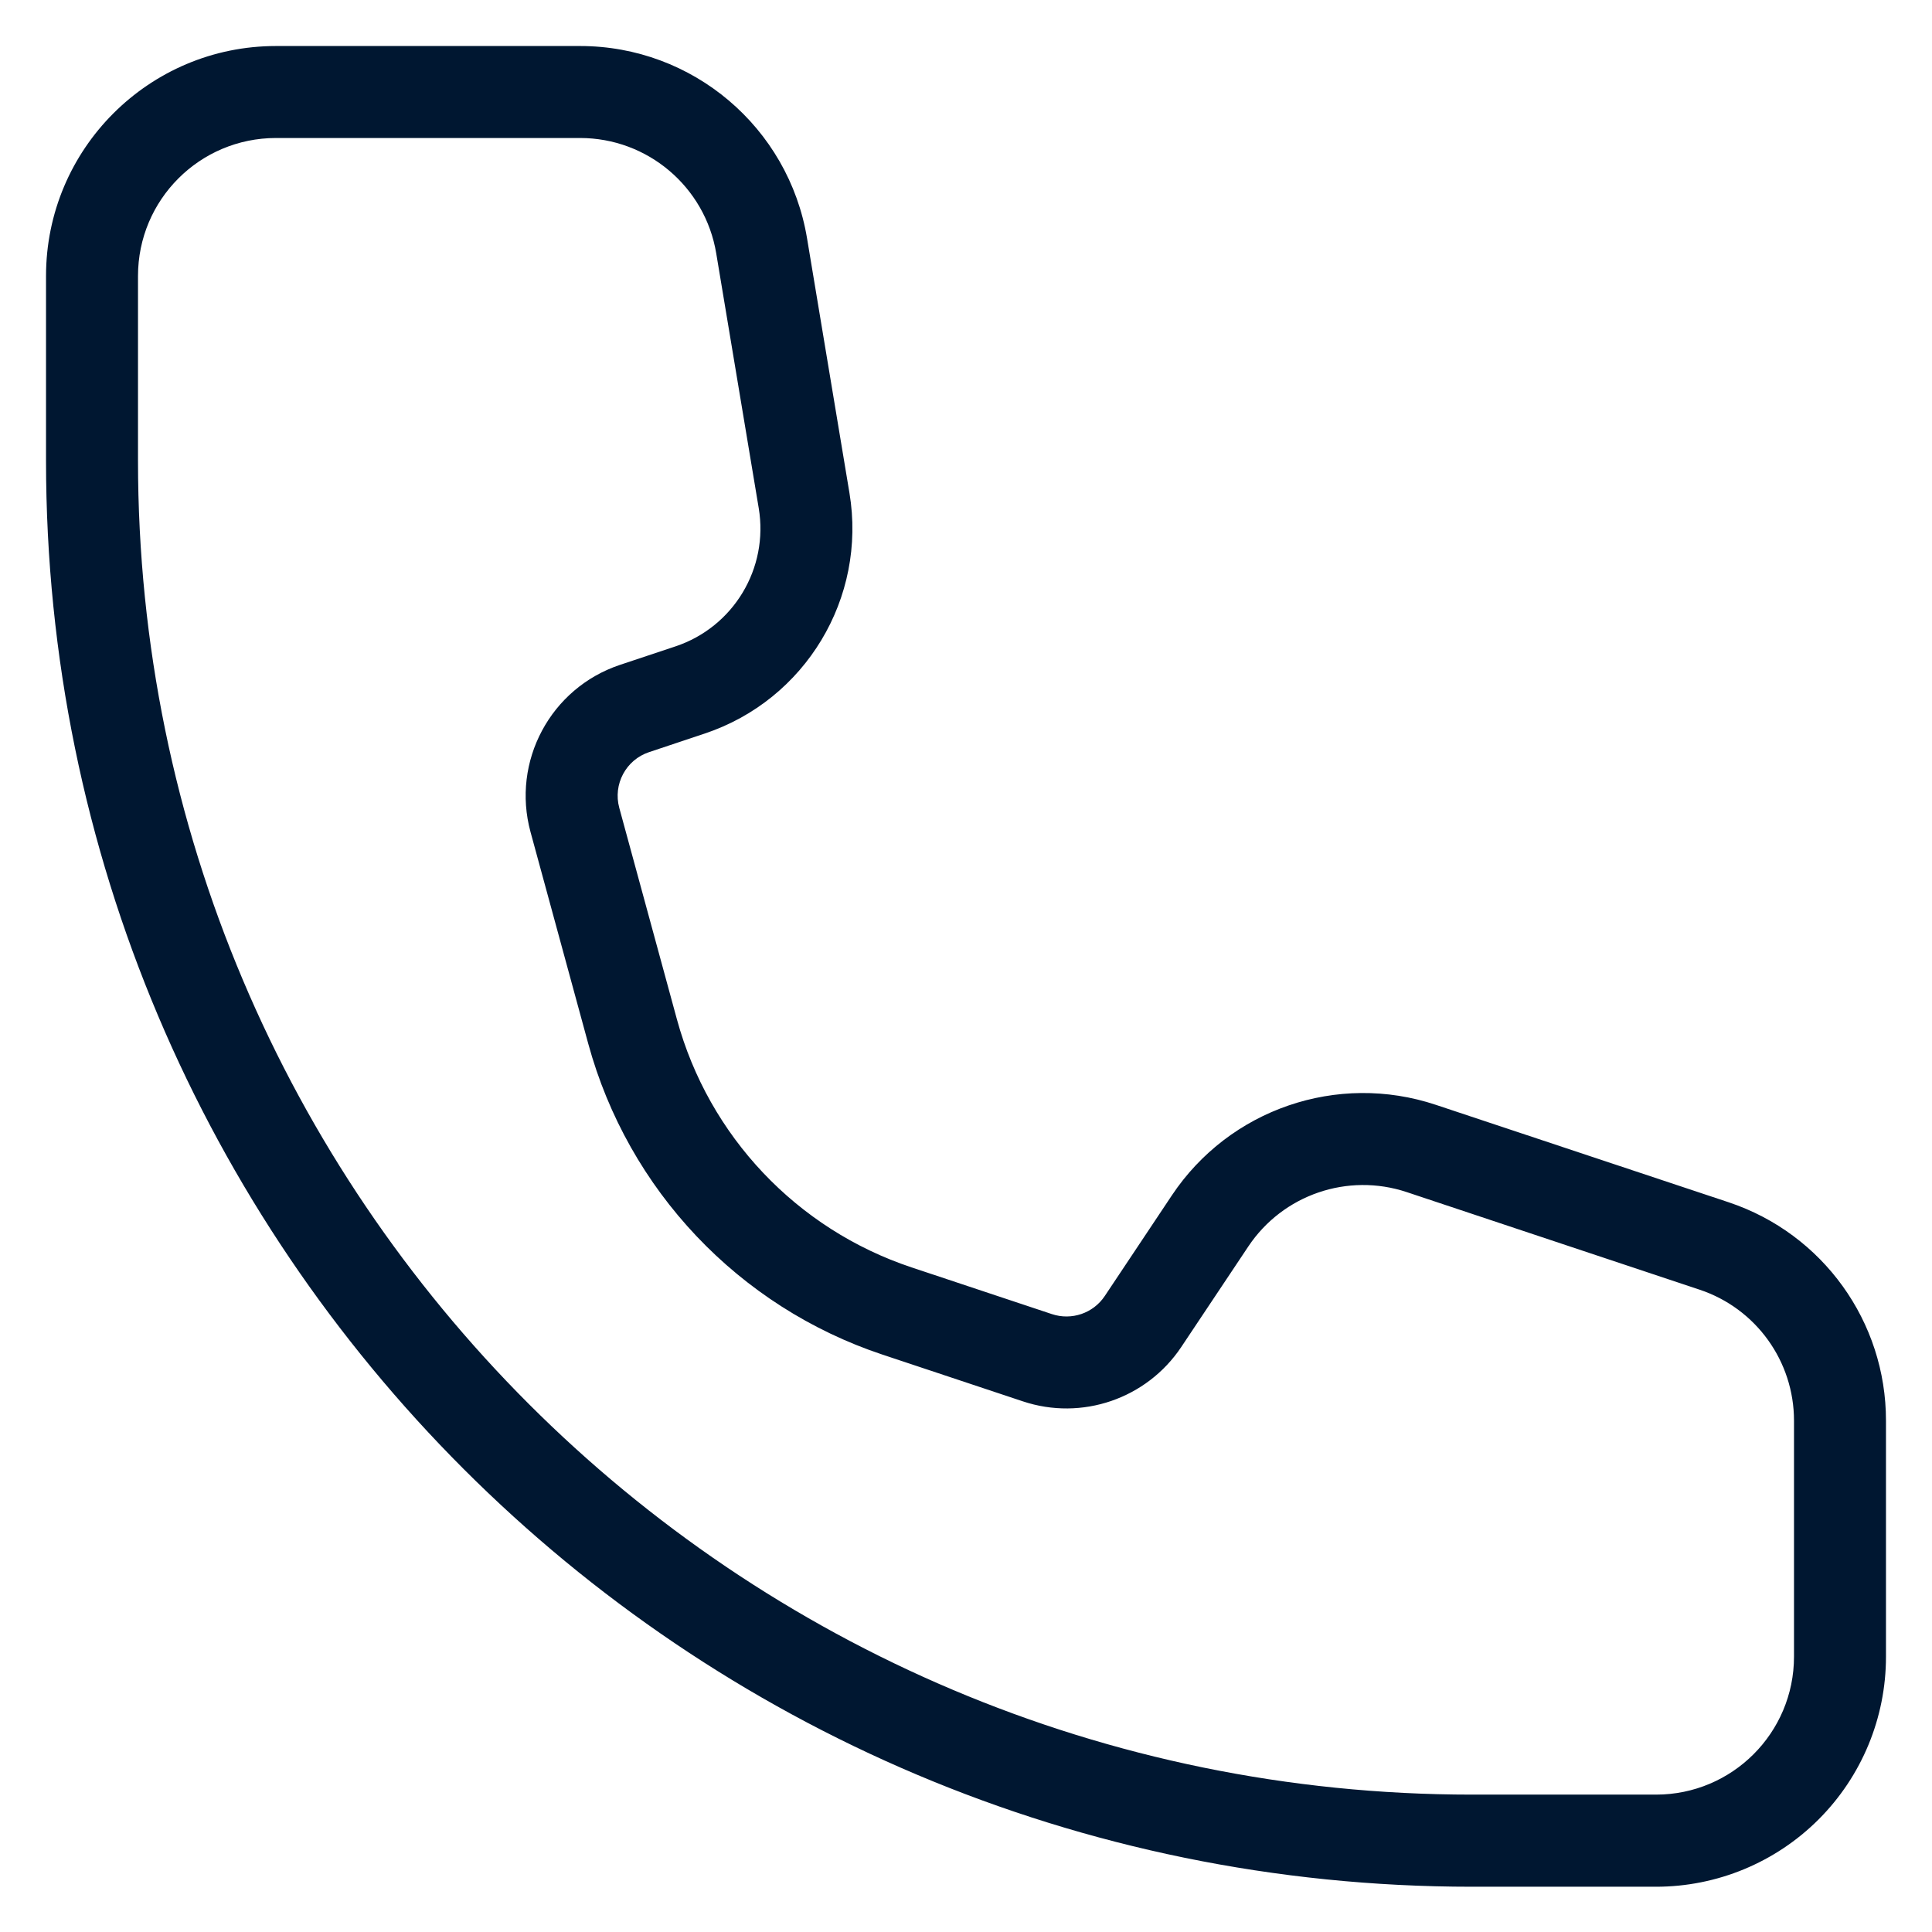 <svg width="28" height="28" viewBox="0 0 28 28" fill="none" xmlns="http://www.w3.org/2000/svg">
<path fill-rule="evenodd" clip-rule="evenodd" d="M2 4V6.676C2 17.353 10.656 26.009 21.333 26.009H24C25.105 26.009 26 25.114 26 24.009V20.589C26 19.728 25.449 18.963 24.632 18.691L20.388 17.277C19.533 16.992 18.593 17.314 18.092 18.064L17.119 19.523C16.618 20.272 15.678 20.595 14.823 20.309L12.789 19.632C10.704 18.937 9.104 17.246 8.525 15.125L7.689 12.059C7.41 11.035 7.979 9.972 8.985 9.636L9.789 9.368C10.63 9.088 11.142 8.238 10.996 7.364L10.38 3.671C10.219 2.706 9.384 2 8.407 2H4C2.895 2 2 2.895 2 4ZM0.667 4C0.667 2.159 2.159 0.667 4 0.667H8.408C10.037 0.667 11.428 1.845 11.696 3.452L12.311 7.145C12.564 8.666 11.673 10.145 10.211 10.632L9.408 10.9C9.072 11.011 8.882 11.366 8.975 11.708L9.811 14.775C10.272 16.465 11.548 17.814 13.211 18.368L15.245 19.045C15.53 19.14 15.844 19.033 16.011 18.783L16.983 17.325C17.816 16.075 19.384 15.537 20.809 16.012L25.055 17.425C26.417 17.88 27.335 19.155 27.333 20.591V24.011C27.333 24.895 26.982 25.743 26.357 26.368C25.732 26.993 24.884 27.344 24 27.344H21.333C9.92 27.344 0.667 18.091 0.667 6.677V4Z" fill="#001731"/>
</svg>
